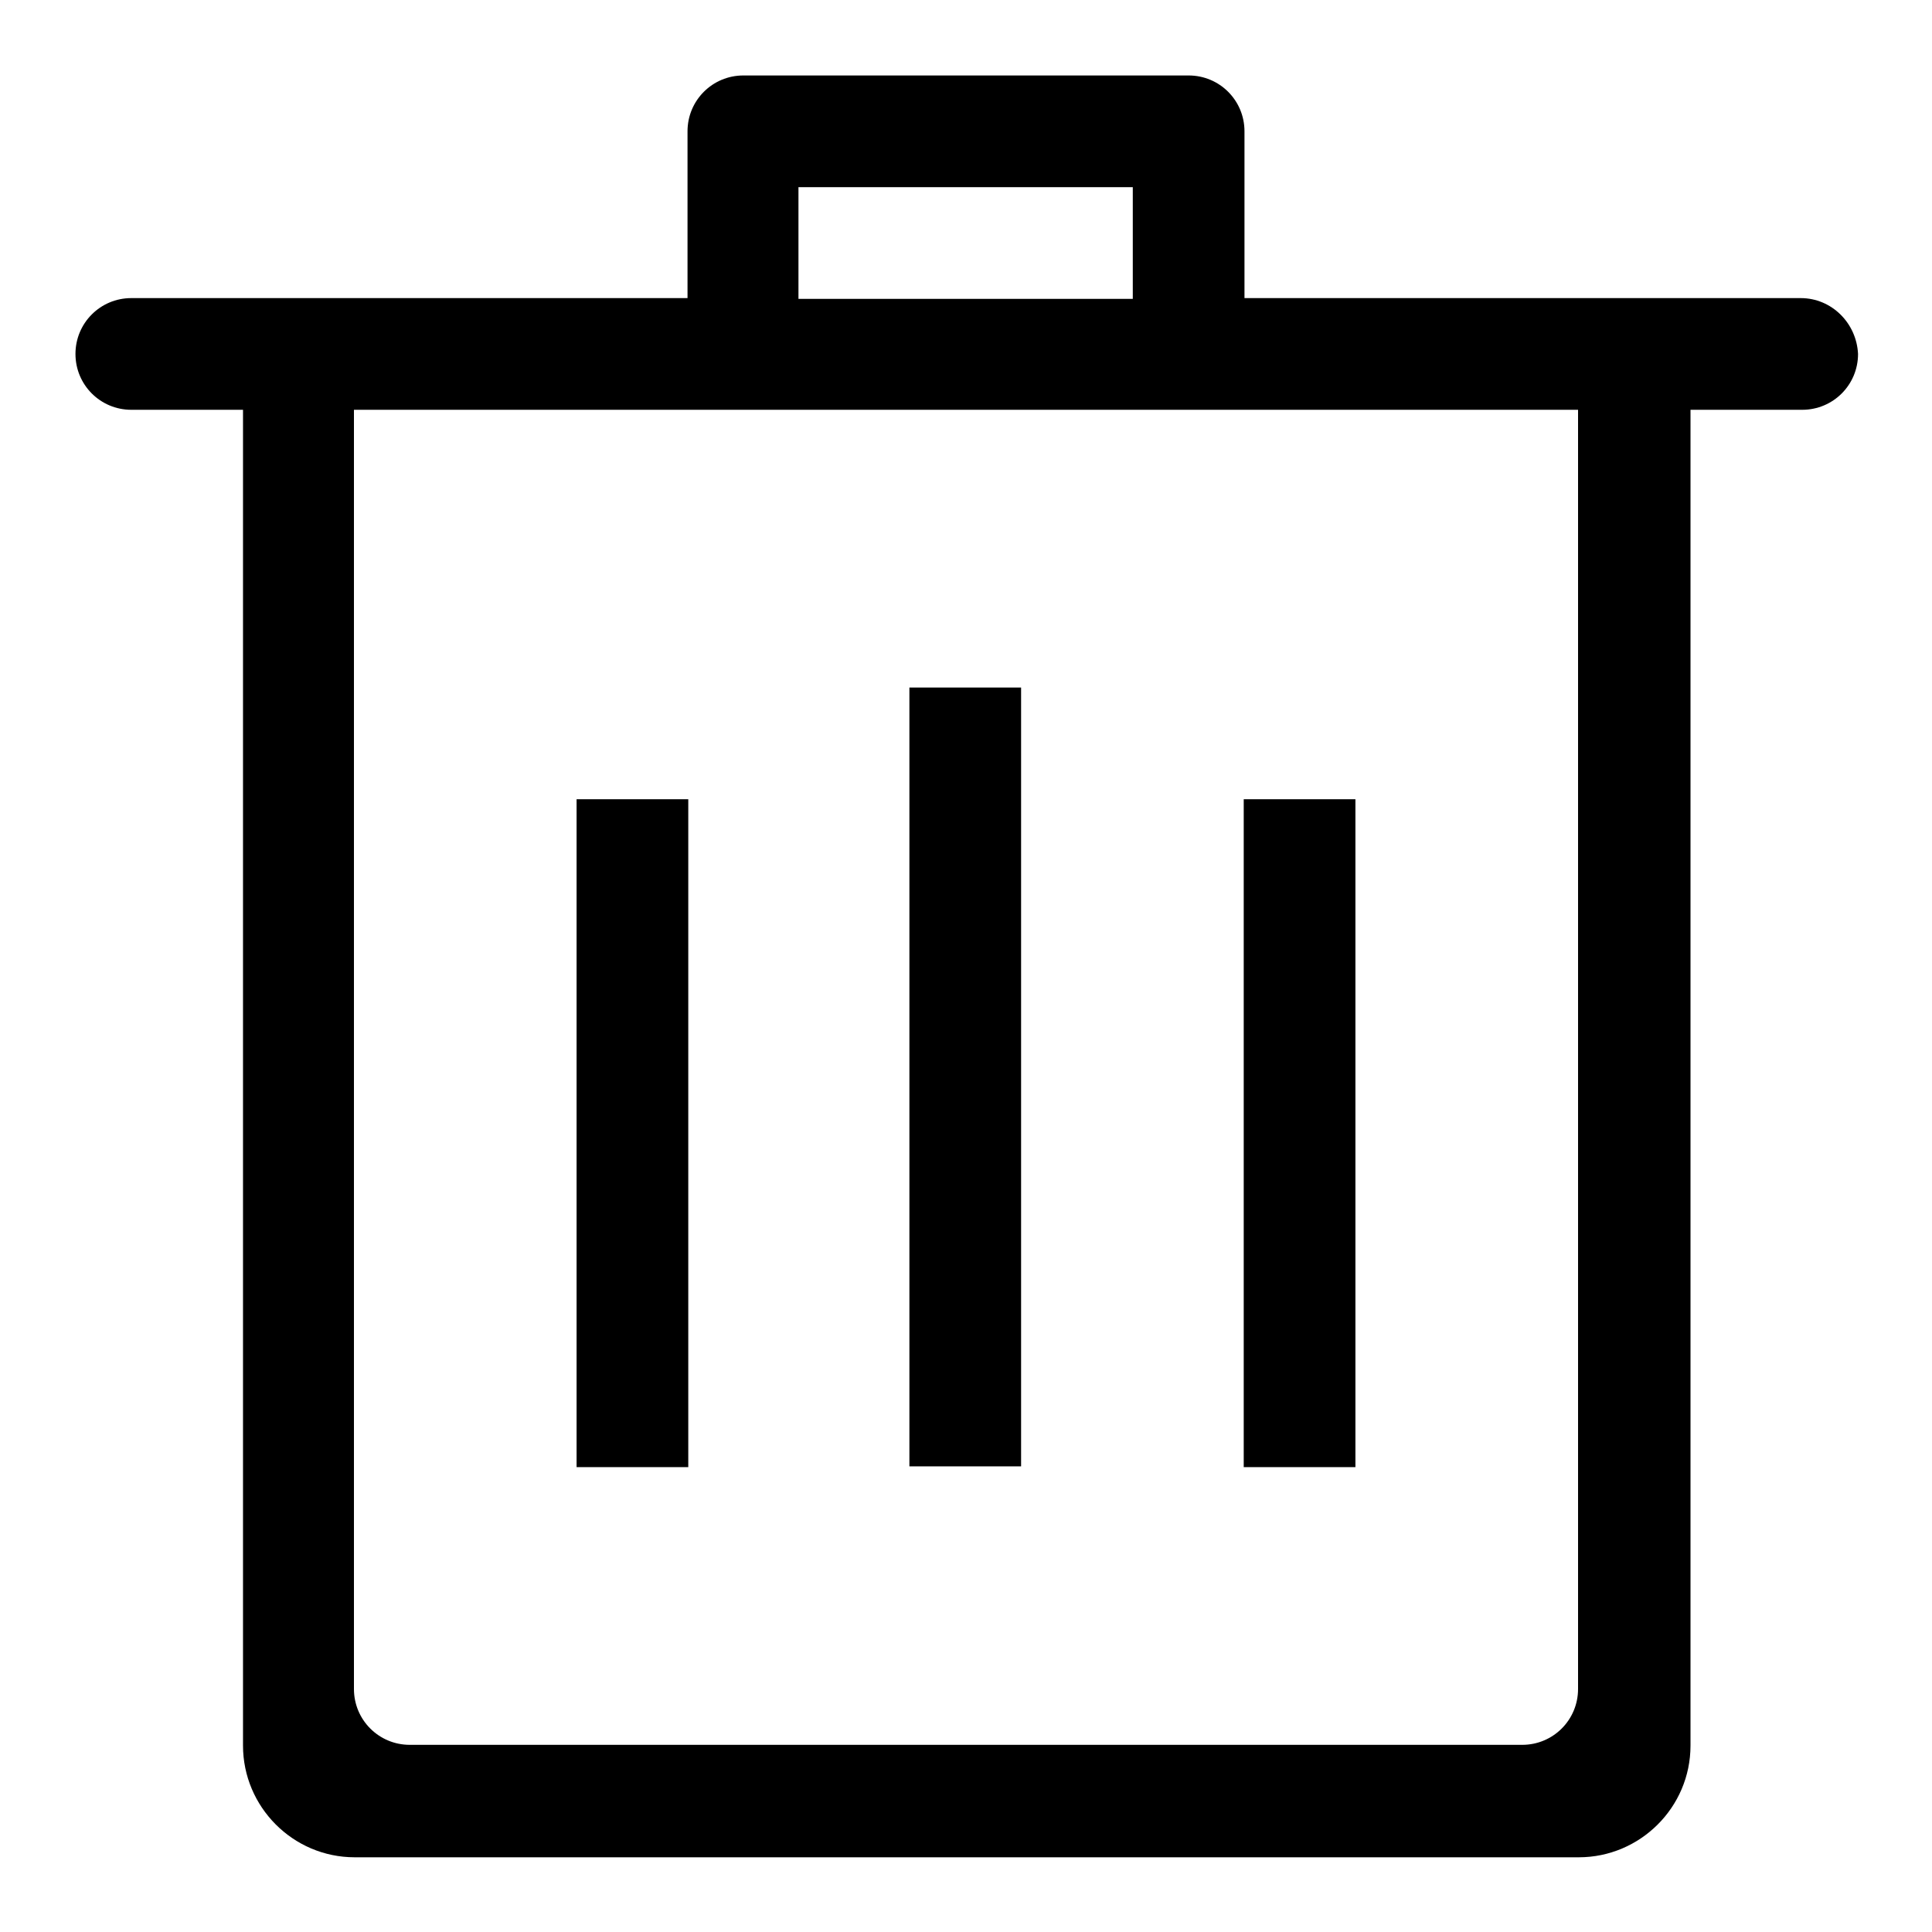 <?xml version="1.0" encoding="utf-8"?>
<!-- Svg Vector Icons : http://www.onlinewebfonts.com/icon -->
<!DOCTYPE svg PUBLIC "-//W3C//DTD SVG 1.1//EN" "http://www.w3.org/Graphics/SVG/1.1/DTD/svg11.dtd">
<svg version="1.1" xmlns="http://www.w3.org/2000/svg" xmlns:xlink="http://www.w3.org/1999/xlink" x="0px" y="0px" viewBox="0 0 256 256" enable-background="new 0 0 256 256" xml:space="preserve">
<g><g><g><g id="trash"><g><path fill="#000000" d="M135.3,91.1h-14.8v103.2h14.8V91.1z M91.1,105.9H76.4v88.5h14.8V105.9z M179.6,105.9h-14.8v88.5h14.8V105.9z M238.6,39.5h-73.7V17.4c0-4.1-3.3-7.4-7.4-7.4h-59c-4.1,0-7.4,3.3-7.4,7.4v22.1H17.4c-4.1,0-7.4,3.3-7.4,7.4c0,4.1,3.3,7.4,7.4,7.4h14.8v177c0,8.1,6.6,14.8,14.8,14.8h162.2c8.1,0,14.8-6.6,14.8-14.8v-177h14.8c4.1,0,7.4-3.3,7.4-7.4C246,42.8,242.7,39.5,238.6,39.5z M105.8,24.8h44.3v14.8h-44.3V24.8z M209.1,223.8c0,4.1-3.3,7.4-7.4,7.4H54.3c-4.1,0-7.4-3.3-7.4-7.4V54.3h162.2L209.1,223.8L209.1,223.8z"/></g></g></g><g></g><g></g><g></g><g></g><g></g><g></g><g></g><g></g><g></g><g></g><g></g><g></g><g></g><g></g><g></g></g></g>
</svg>